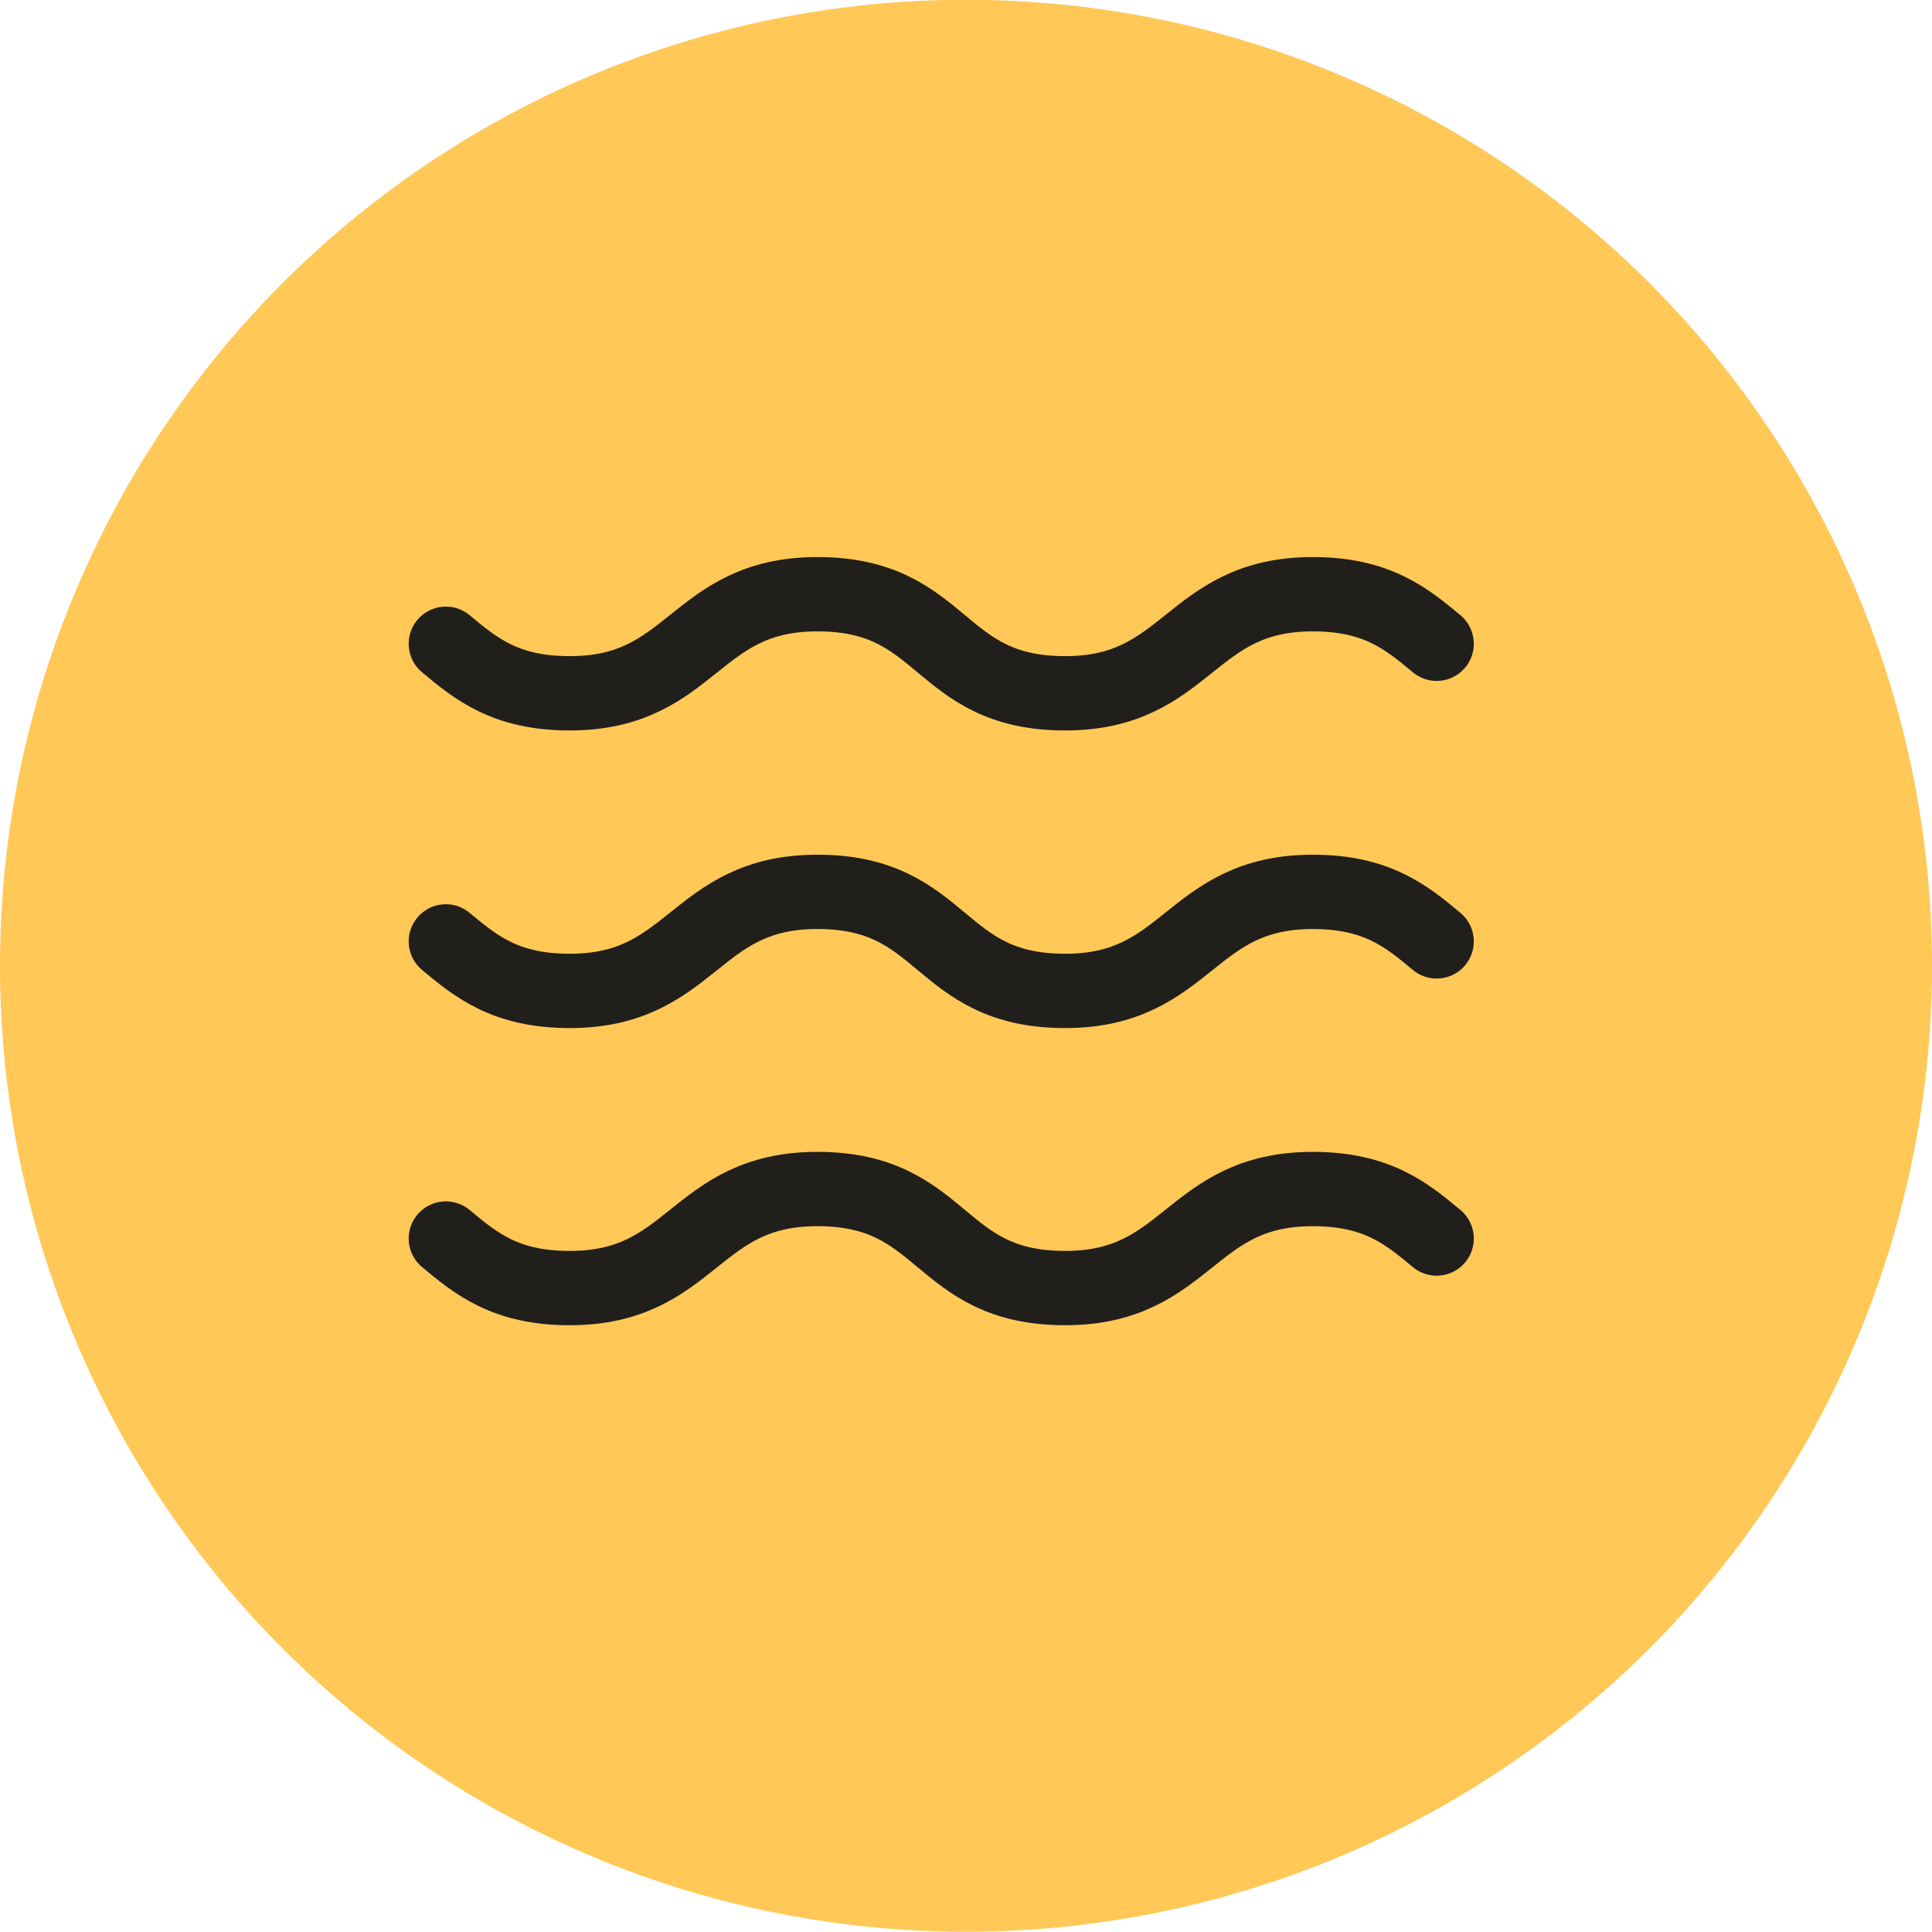 <svg width="48" height="48" viewBox="0 0 48 48" fill="none" xmlns="http://www.w3.org/2000/svg">
<circle cx="24" cy="23.994" r="24" fill="#FFC857"/>
<path d="M11.077 15.994C11.816 16.61 12.554 17.225 14.154 17.225C17.231 17.225 17.231 14.763 20.308 14.763C23.508 14.763 23.262 17.225 26.462 17.225C29.539 17.225 29.539 14.763 32.616 14.763C34.216 14.763 34.954 15.379 35.693 15.994" stroke="#201F1B" stroke-width="1.846" stroke-linecap="round" stroke-linejoin="round"/>
<path d="M11.077 23.389C11.816 24.004 12.554 24.619 14.154 24.619C17.231 24.619 17.231 22.158 20.308 22.158C23.508 22.158 23.262 24.619 26.462 24.619C29.539 24.619 29.539 22.158 32.616 22.158C34.216 22.158 34.954 22.773 35.693 23.389" stroke="#201F1B" stroke-width="1.846" stroke-linecap="round" stroke-linejoin="round"/>
<path d="M11.077 30.771C11.816 31.387 12.554 32.002 14.154 32.002C17.231 32.002 17.231 29.541 20.308 29.541C23.508 29.541 23.262 32.002 26.462 32.002C29.539 32.002 29.539 29.541 32.616 29.541C34.216 29.541 34.954 30.156 35.693 30.771" stroke="#201F1B" stroke-width="1.846" stroke-linecap="round" stroke-linejoin="round"/>
</svg>
